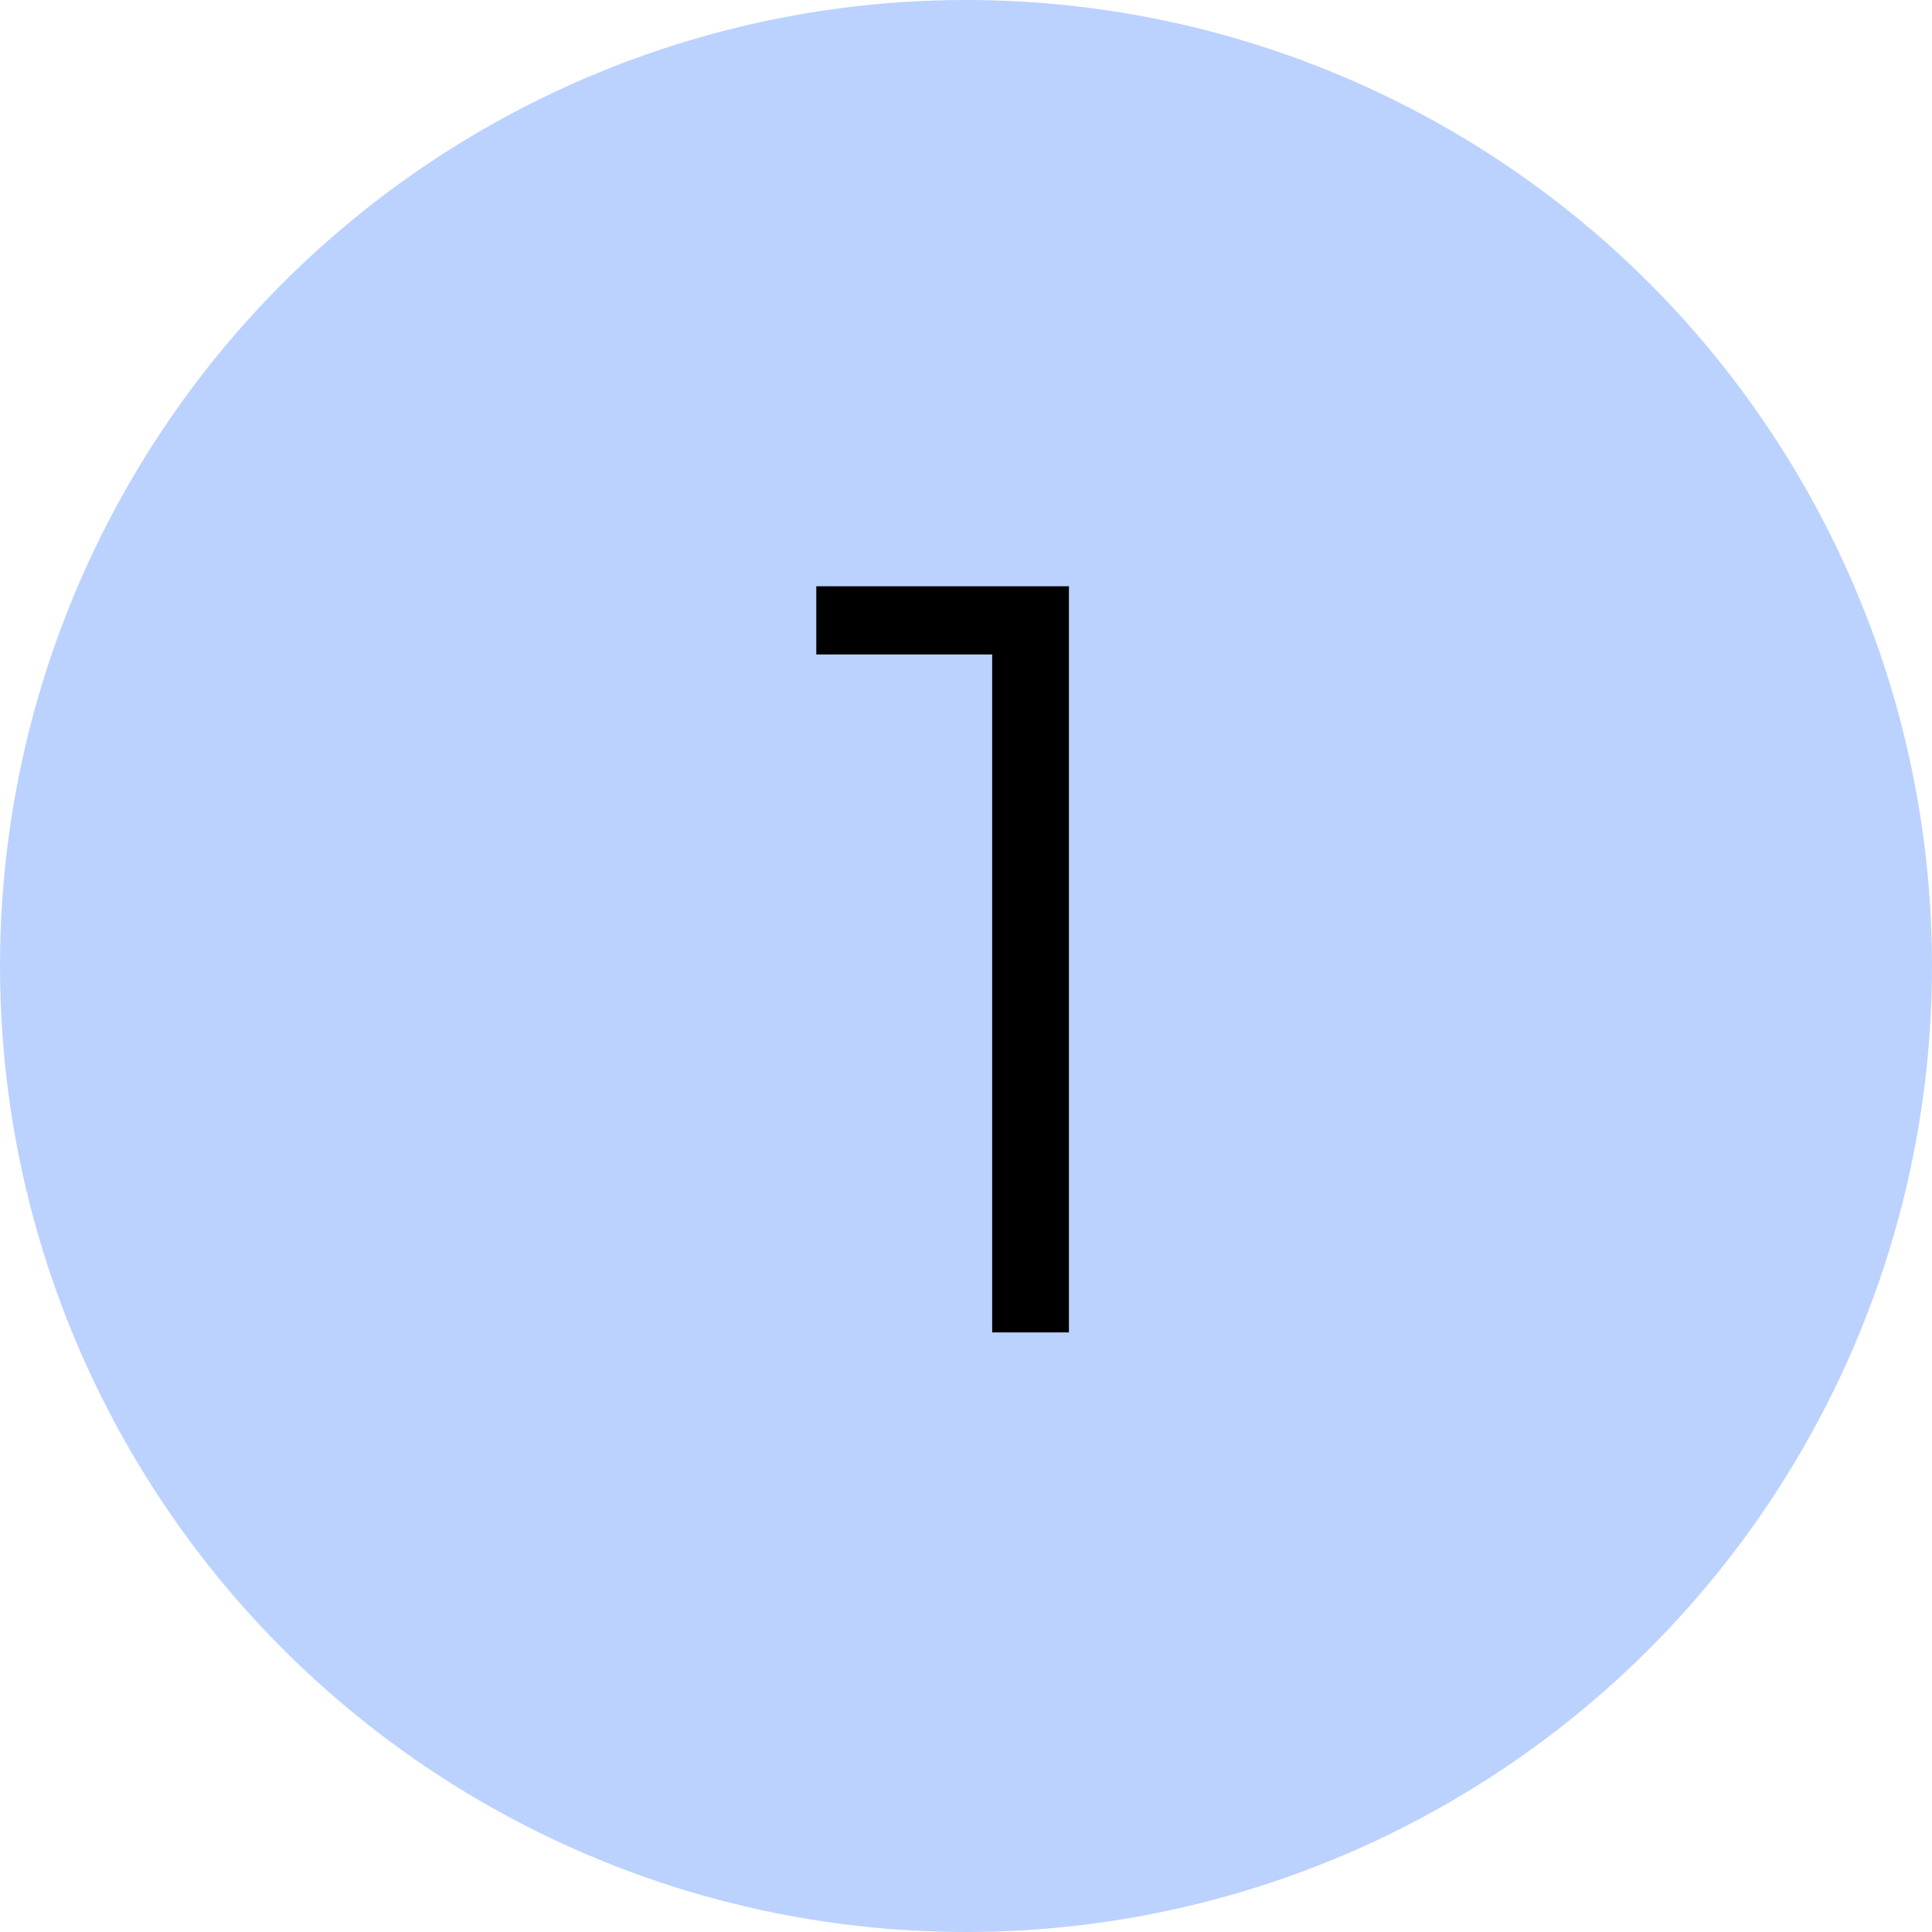 <?xml version="1.0" encoding="UTF-8"?> <svg xmlns="http://www.w3.org/2000/svg" width="29" height="29" viewBox="0 0 29 29" fill="none"> <circle cx="14.5" cy="14.5" r="14.5" fill="#BBD2FF"></circle> <path d="M16.045 8.8V20H14.893V9.824H12.253V8.8H16.045Z" fill="black"></path> </svg> 